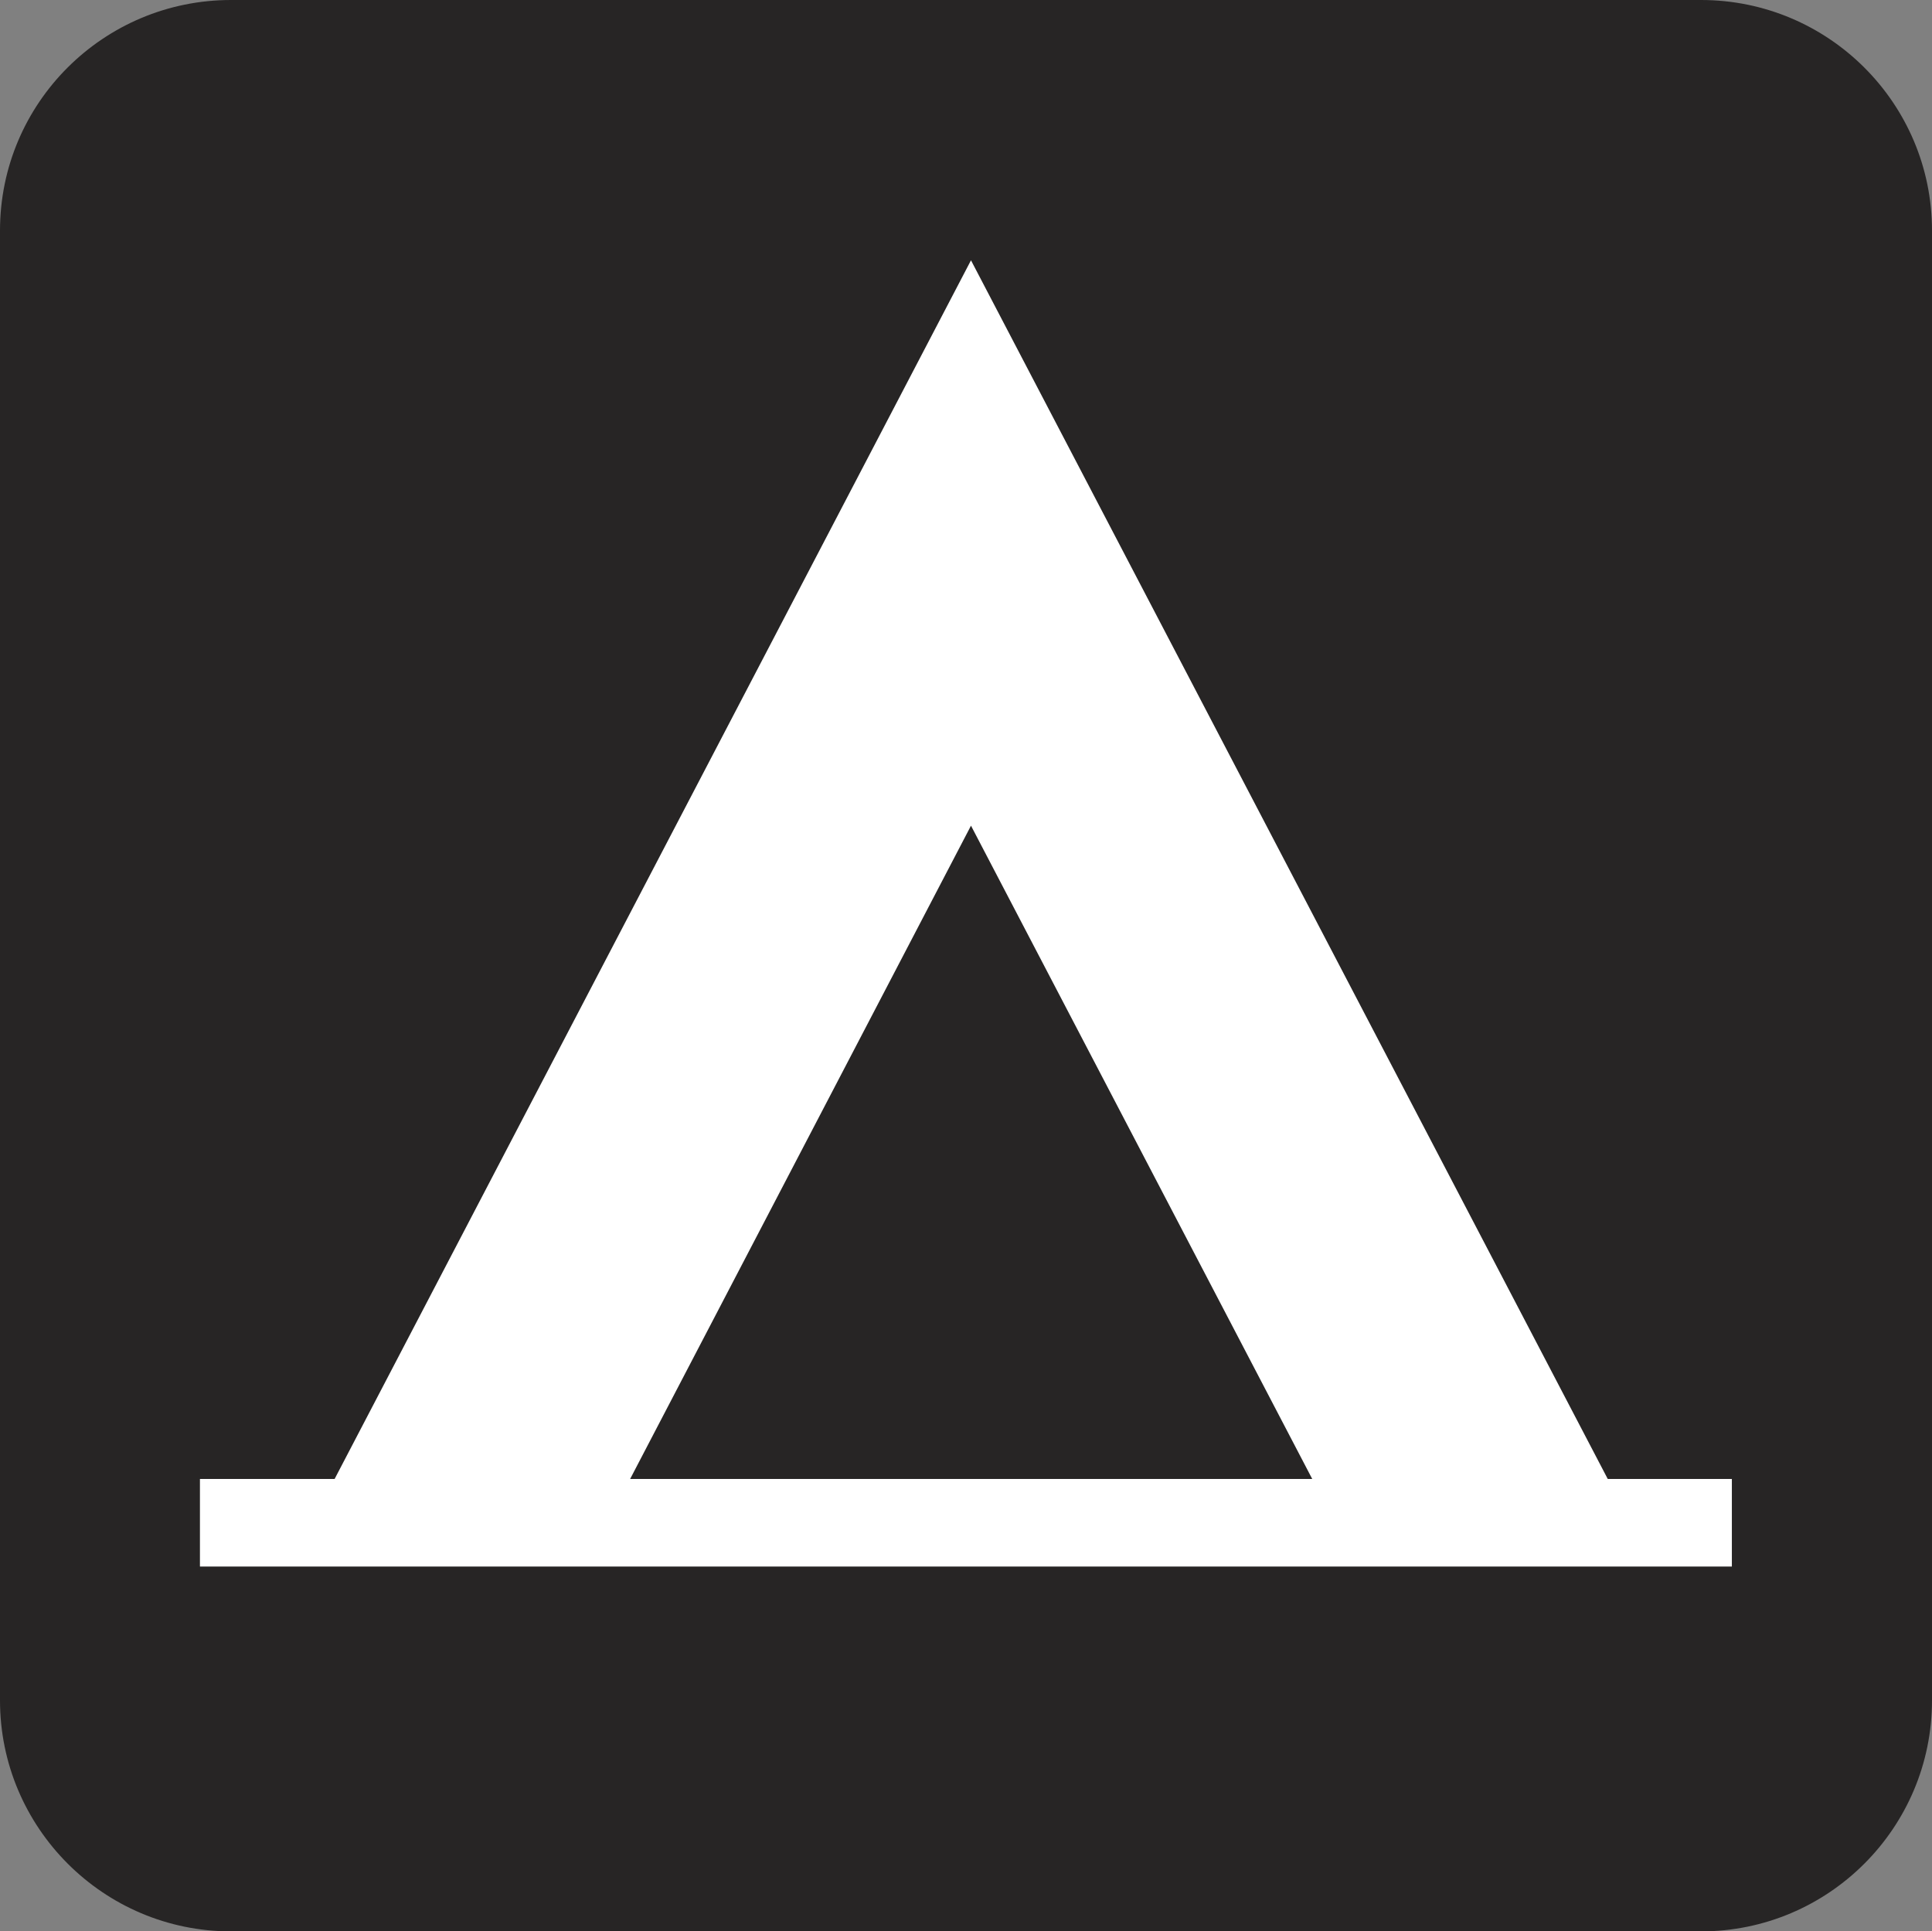 <?xml version="1.0" encoding="UTF-8" standalone="no"?>
<!-- Created with Inkscape (http://www.inkscape.org/) -->

<svg
   xmlns:dc="http://purl.org/dc/elements/1.1/"
   xmlns:cc="http://creativecommons.org/ns#"
   xmlns:rdf="http://www.w3.org/1999/02/22-rdf-syntax-ns#"
   xmlns:svg="http://www.w3.org/2000/svg"
   xmlns="http://www.w3.org/2000/svg"
   xmlns:sodipodi="http://sodipodi.sourceforge.net/DTD/sodipodi-0.dtd"
   xmlns:inkscape="http://www.inkscape.org/namespaces/inkscape"
   width="9.885"
   height="9.883"
   id="svg4679"
   version="1.1"
   inkscape:version="0.48.2 r9819"
   sodipodi:docname="New document 5">
  <rect width="100%" height="100%" fill="#808080" stroke="none"/>
  <defs
     id="defs4681" />
  <sodipodi:namedview
     id="base"
     pagecolor="#ffffff"
     bordercolor="#666666"
     borderopacity="1.0"
     inkscape:pageopacity="0.0"
     inkscape:pageshadow="2"
     inkscape:zoom="5.6"
     inkscape:cx="-2.0157139"
     inkscape:cy="-1.8844153"
     inkscape:document-units="px"
     inkscape:current-layer="layer1"
     showgrid="false"
     fit-margin-top="0"
     fit-margin-left="0"
     fit-margin-right="0"
     fit-margin-bottom="0"
     inkscape:window-width="483"
     inkscape:window-height="454"
     inkscape:window-x="325"
     inkscape:window-y="66"
     inkscape:window-maximized="0" />
  <g
     inkscape:label="Layer 1"
     inkscape:groupmode="layer"
     id="layer1"
     transform="translate(-5.415,-4.742)">
    <g
       transform="translate(-134.516,-714.217)"
       id="g3913">
      <path
         style="fill:#ffffff"
         inkscape:connector-curvature="0"
         d="m 141.112,719.158 c -0.542,0 -0.981,0.438 -0.981,0.979 v 7.521 c 0,0.541 0.44,0.981 0.981,0.981 h 7.521 c 0.542,0 0.981,-0.44 0.981,-0.981 v -7.521 c 0,-0.541 -0.44,-0.979 -0.981,-0.979 h -7.521 z"
         id="path3915" />
      <path
         style="fill:#272525"
         inkscape:connector-curvature="0"
         d="m 148.634,728.842 c 0.652,0 1.182,-0.529 1.182,-1.182 v -7.521 c 0,-0.651 -0.529,-1.18 -1.182,-1.18 h -7.521 c -0.652,0 -1.182,0.527 -1.182,1.18 v 7.521 c 0,0.651 0.529,1.182 1.182,1.182 h 7.521 z"
         id="path3917" />
      <path
         style="fill:#ffffff"
         inkscape:connector-curvature="0"
         d="m 143.155,726.527 1.744,-3.343 1.746,3.343 h -3.49 z m 5.002,0 -3.258,-6.236 -3.256,6.236 h -0.689 v 0.448 h 7.838 v -0.448 h -0.635 z"
         id="path3919" />
    </g>
  </g>
</svg>
